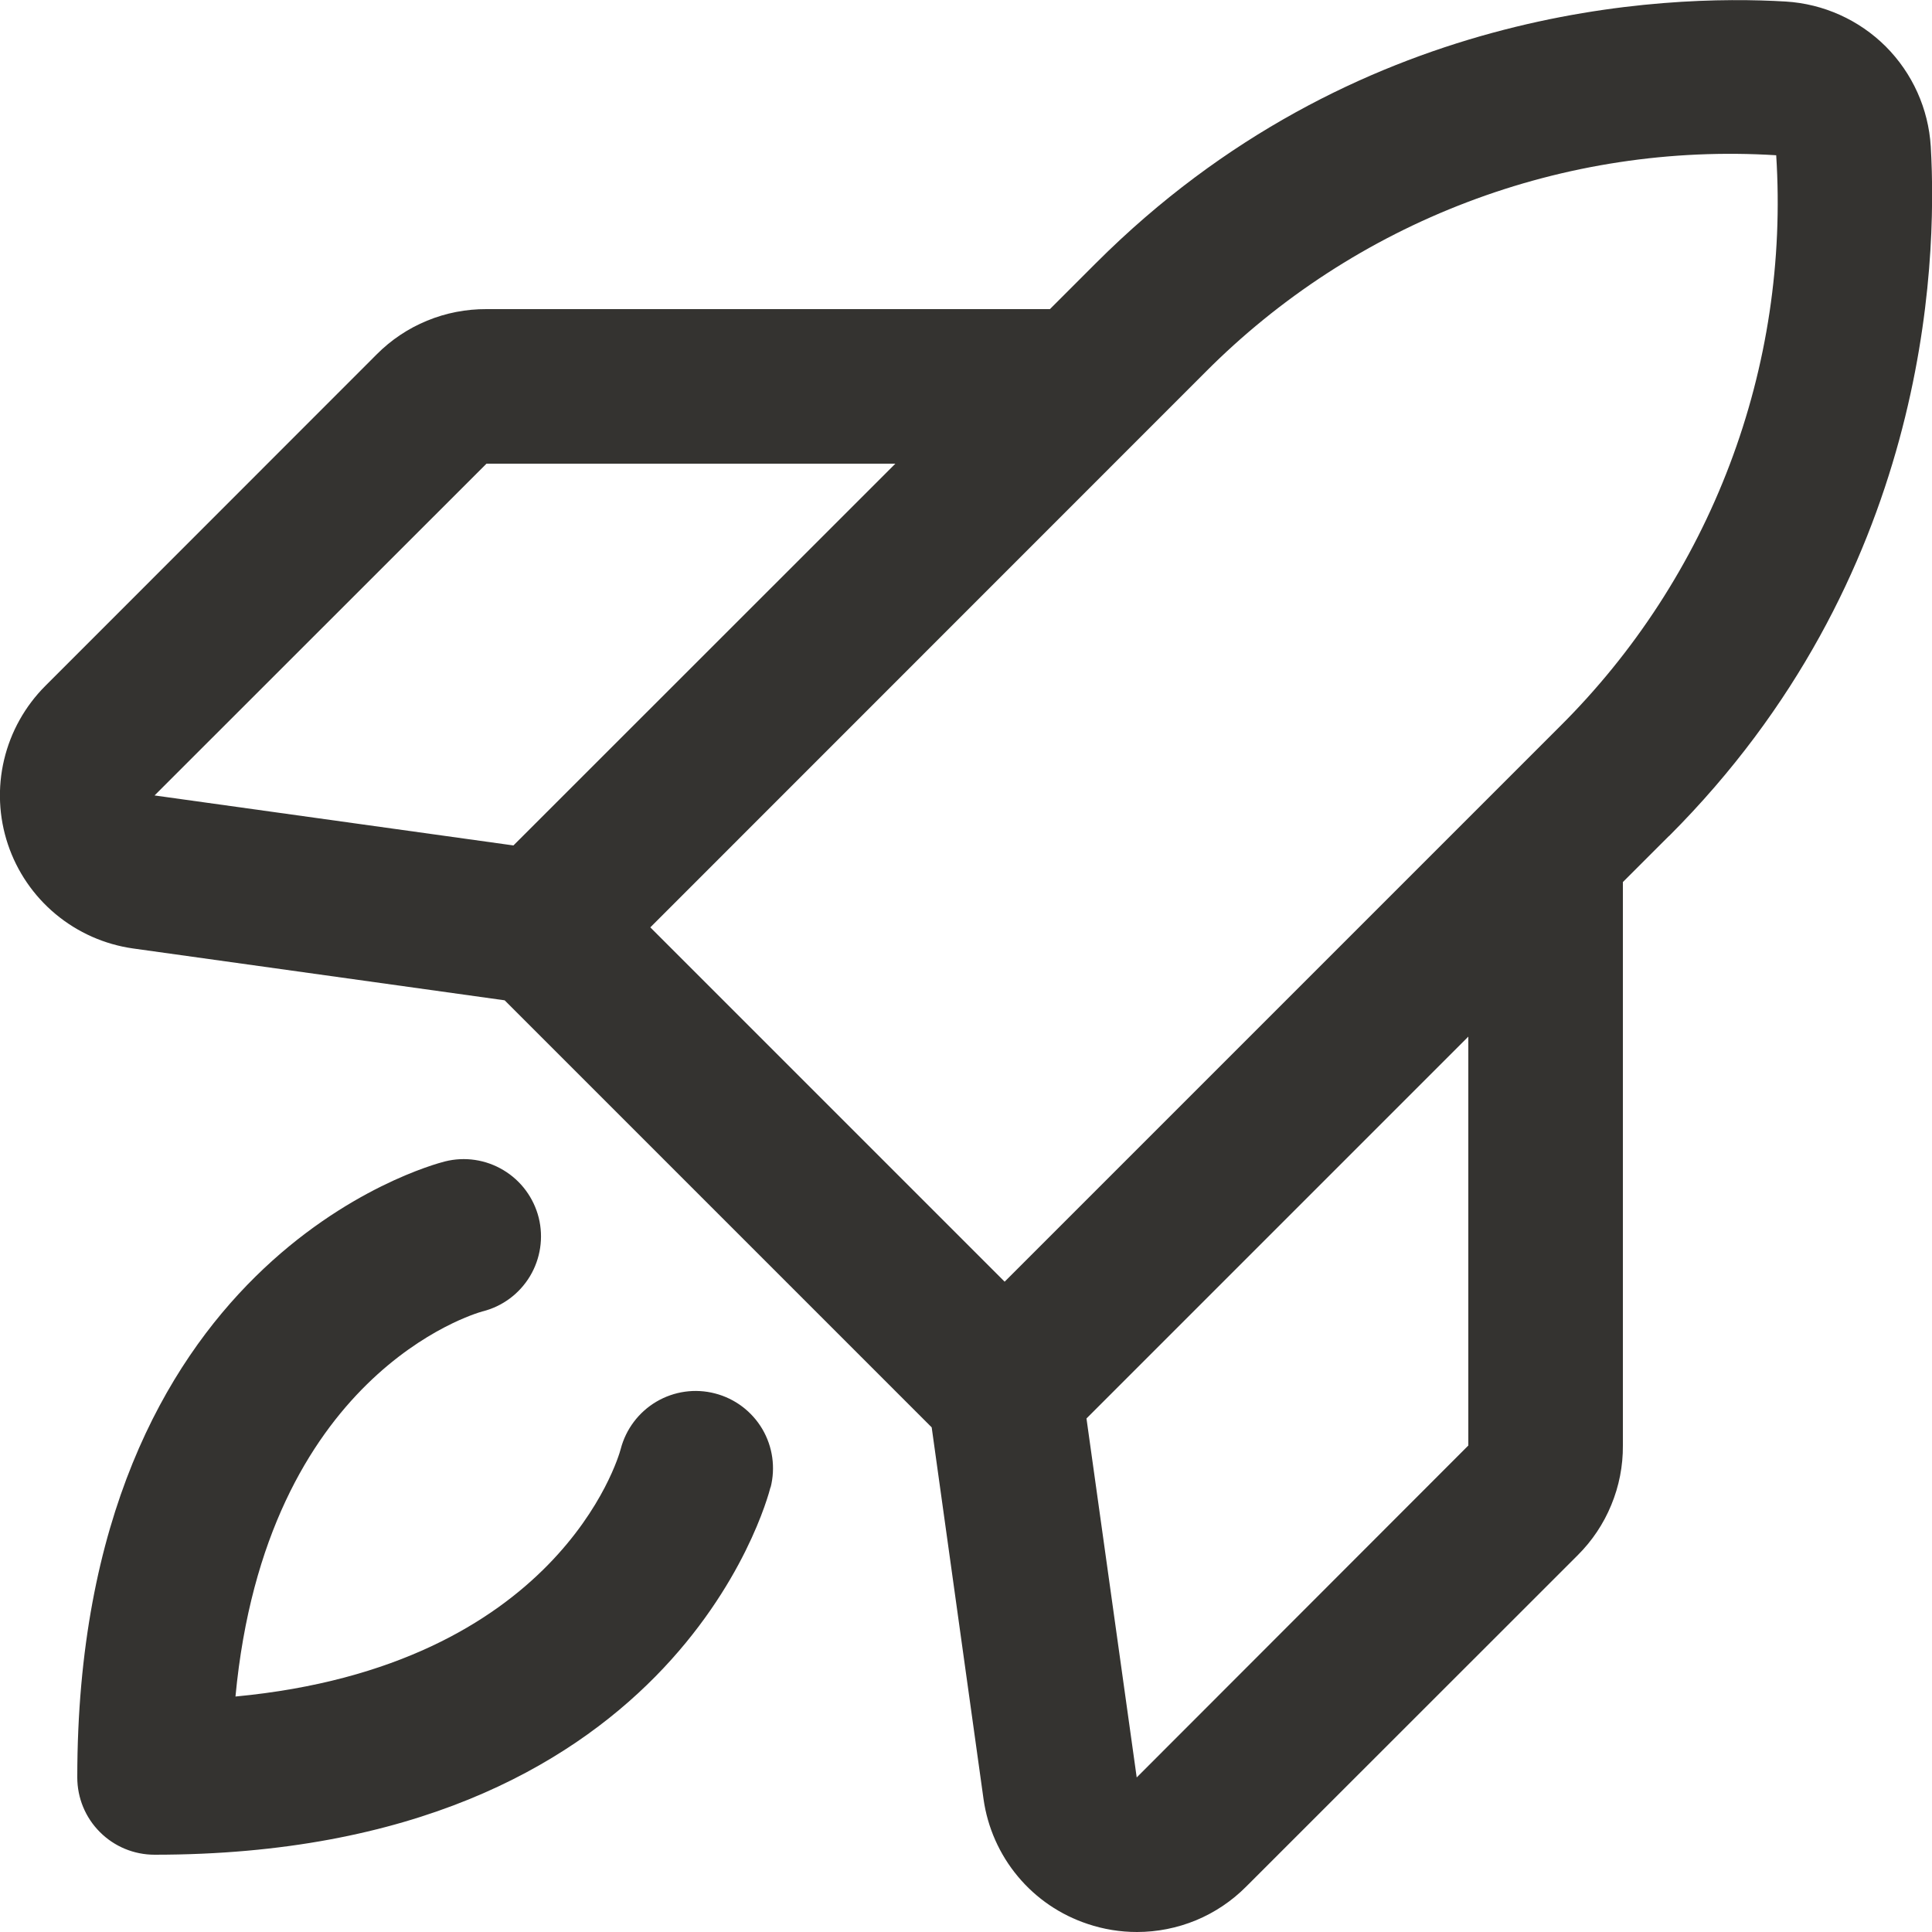 <svg width="25" height="25" viewBox="0 0 25 25" fill="none" xmlns="http://www.w3.org/2000/svg">
<path d="M9.971 19.242C9.922 19.436 8.704 24 2 24C1.735 24 1.48 23.895 1.293 23.707C1.105 23.52 1 23.265 1 23C1 16.296 5.564 15.078 5.757 15.029C6.015 14.964 6.287 15.005 6.515 15.142C6.742 15.278 6.906 15.499 6.971 15.757C7.035 16.014 6.994 16.287 6.858 16.514C6.721 16.742 6.5 16.906 6.242 16.97C6.13 17.001 3.44 17.788 3.047 21.953C7.212 21.56 8 18.875 8.032 18.75C8.099 18.493 8.265 18.273 8.493 18.138C8.722 18.003 8.995 17.964 9.252 18.031C9.509 18.097 9.729 18.263 9.864 18.491C9.999 18.72 10.037 18.993 9.971 19.25V19.242ZM21.596 10.818L21 11.414V18.705C21.002 18.969 20.951 19.23 20.85 19.474C20.75 19.718 20.602 19.939 20.415 20.125L16.125 24.413C15.94 24.599 15.72 24.747 15.477 24.848C15.235 24.948 14.975 25 14.713 25C14.496 25 14.28 24.965 14.075 24.896C13.722 24.779 13.409 24.567 13.171 24.281C12.933 23.996 12.779 23.649 12.727 23.281L12.056 18.47L6.53 12.944L1.721 12.273C1.353 12.221 1.006 12.067 0.72 11.829C0.434 11.591 0.22 11.278 0.102 10.925C-0.016 10.572 -0.033 10.193 0.053 9.831C0.139 9.469 0.324 9.138 0.587 8.875L4.875 4.585C5.061 4.398 5.282 4.25 5.526 4.15C5.77 4.049 6.031 3.999 6.295 4H13.586L14.182 3.404C17.517 0.07 21.536 -0.074 23.109 0.02C23.596 0.05 24.056 0.257 24.402 0.602C24.747 0.948 24.954 1.407 24.984 1.895C25.075 3.464 24.931 7.483 21.598 10.818H21.596ZM2 10.293L6.644 10.94L11.586 6H6.295L2 10.293ZM8.415 12L13 16.585L20.181 9.404C21.149 8.443 21.9 7.285 22.383 6.01C22.867 4.734 23.071 3.37 22.984 2.009C21.623 1.924 20.26 2.131 18.986 2.616C17.712 3.1 16.556 3.851 15.595 4.818L8.415 12ZM19 13.414L14.059 18.355L14.709 23L19 18.705V13.414Z" fill="#343330"/>
</svg>
